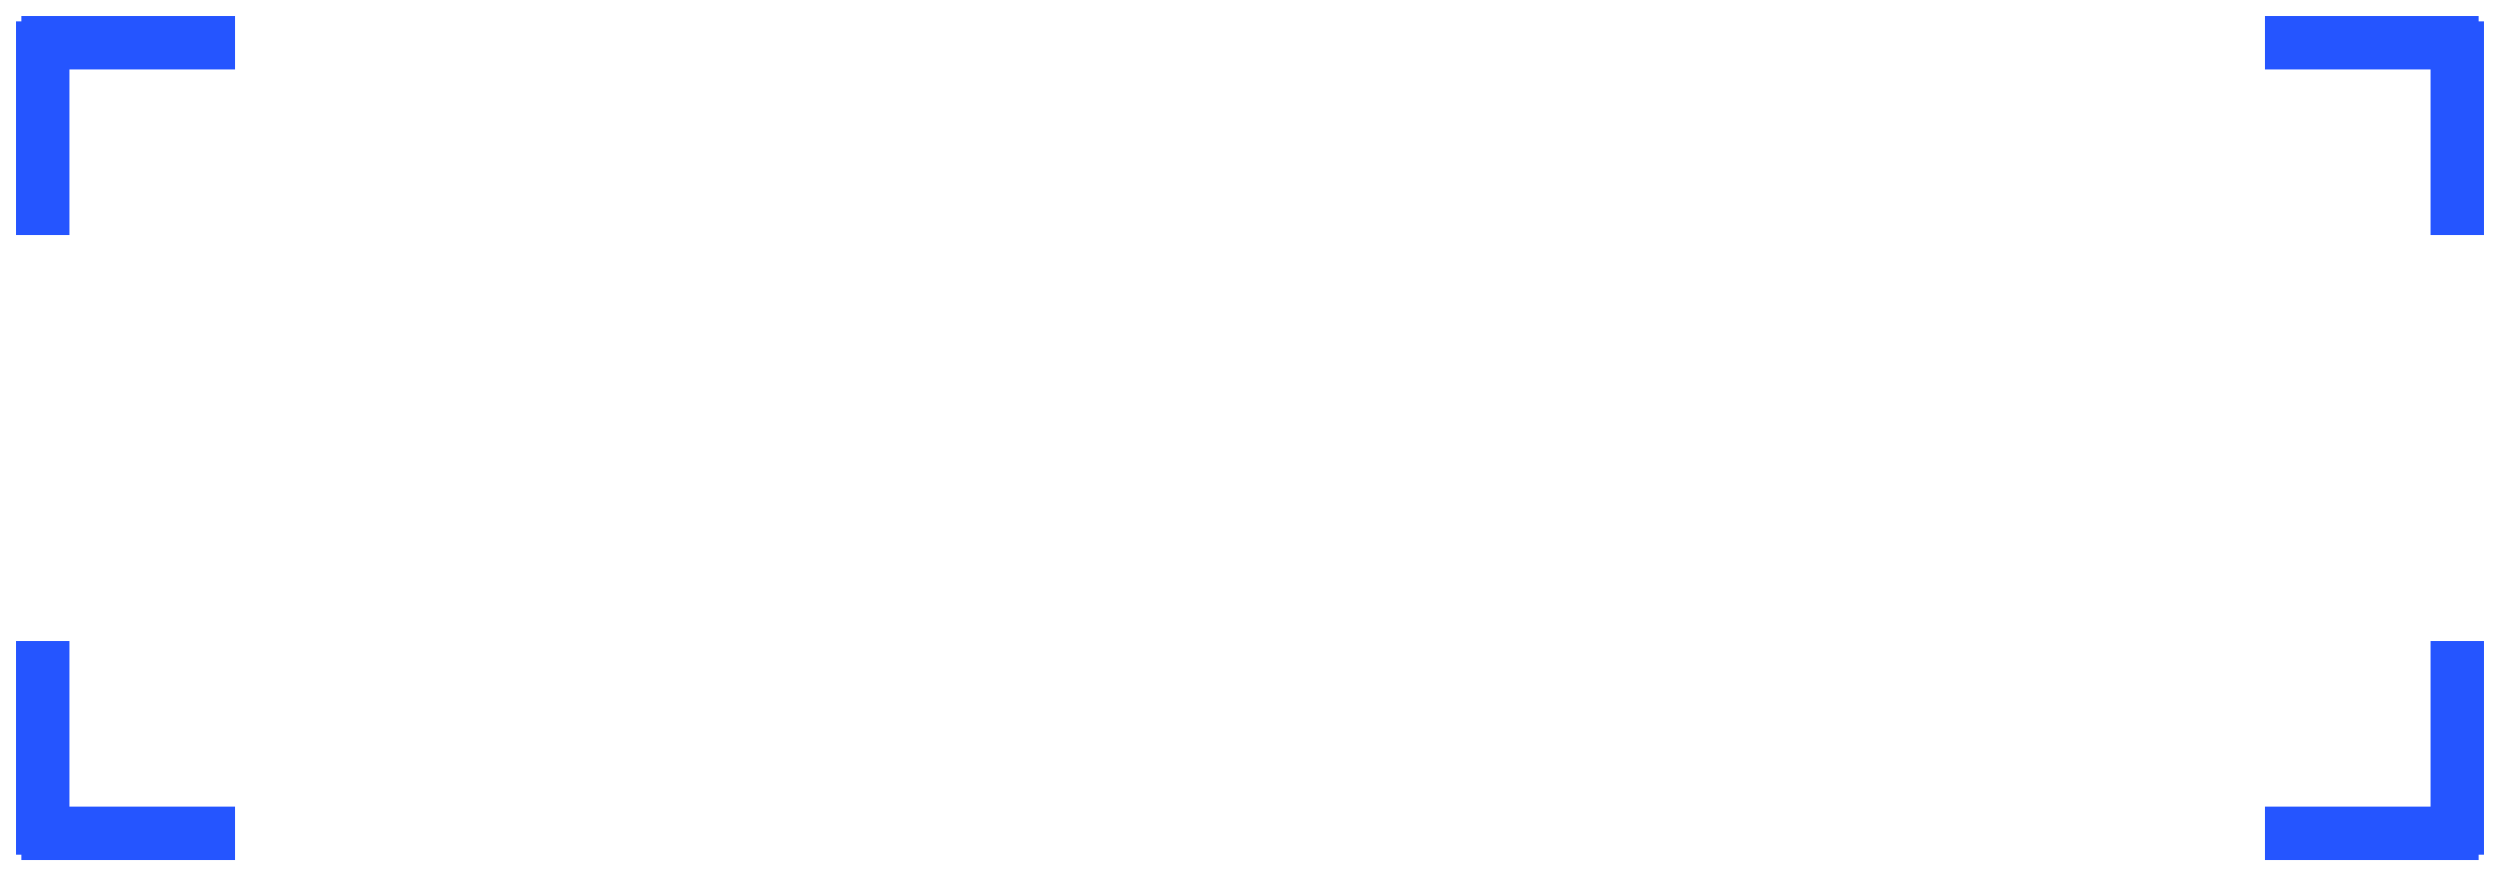 <?xml version="1.0" encoding="UTF-8"?> <svg xmlns="http://www.w3.org/2000/svg" width="117" height="41" viewBox="0 0 117 41" fill="none"><path d="M106 39H116" stroke="#2555FF" stroke-width="2.5"></path><path d="M115 30V40" stroke="#2555FF" stroke-width="2.5"></path><path d="M11 39H1" stroke="#2555FF" stroke-width="2.5"></path><path d="M2 30L2 40" stroke="#2555FF" stroke-width="2.5"></path><path d="M106 2H116" stroke="#2555FF" stroke-width="2.5"></path><path d="M115 11V1" stroke="#2555FF" stroke-width="2.5"></path><path d="M11 2H1" stroke="#2555FF" stroke-width="2.5"></path><path d="M2 11L2 1" stroke="#2555FF" stroke-width="2.5"></path></svg> 